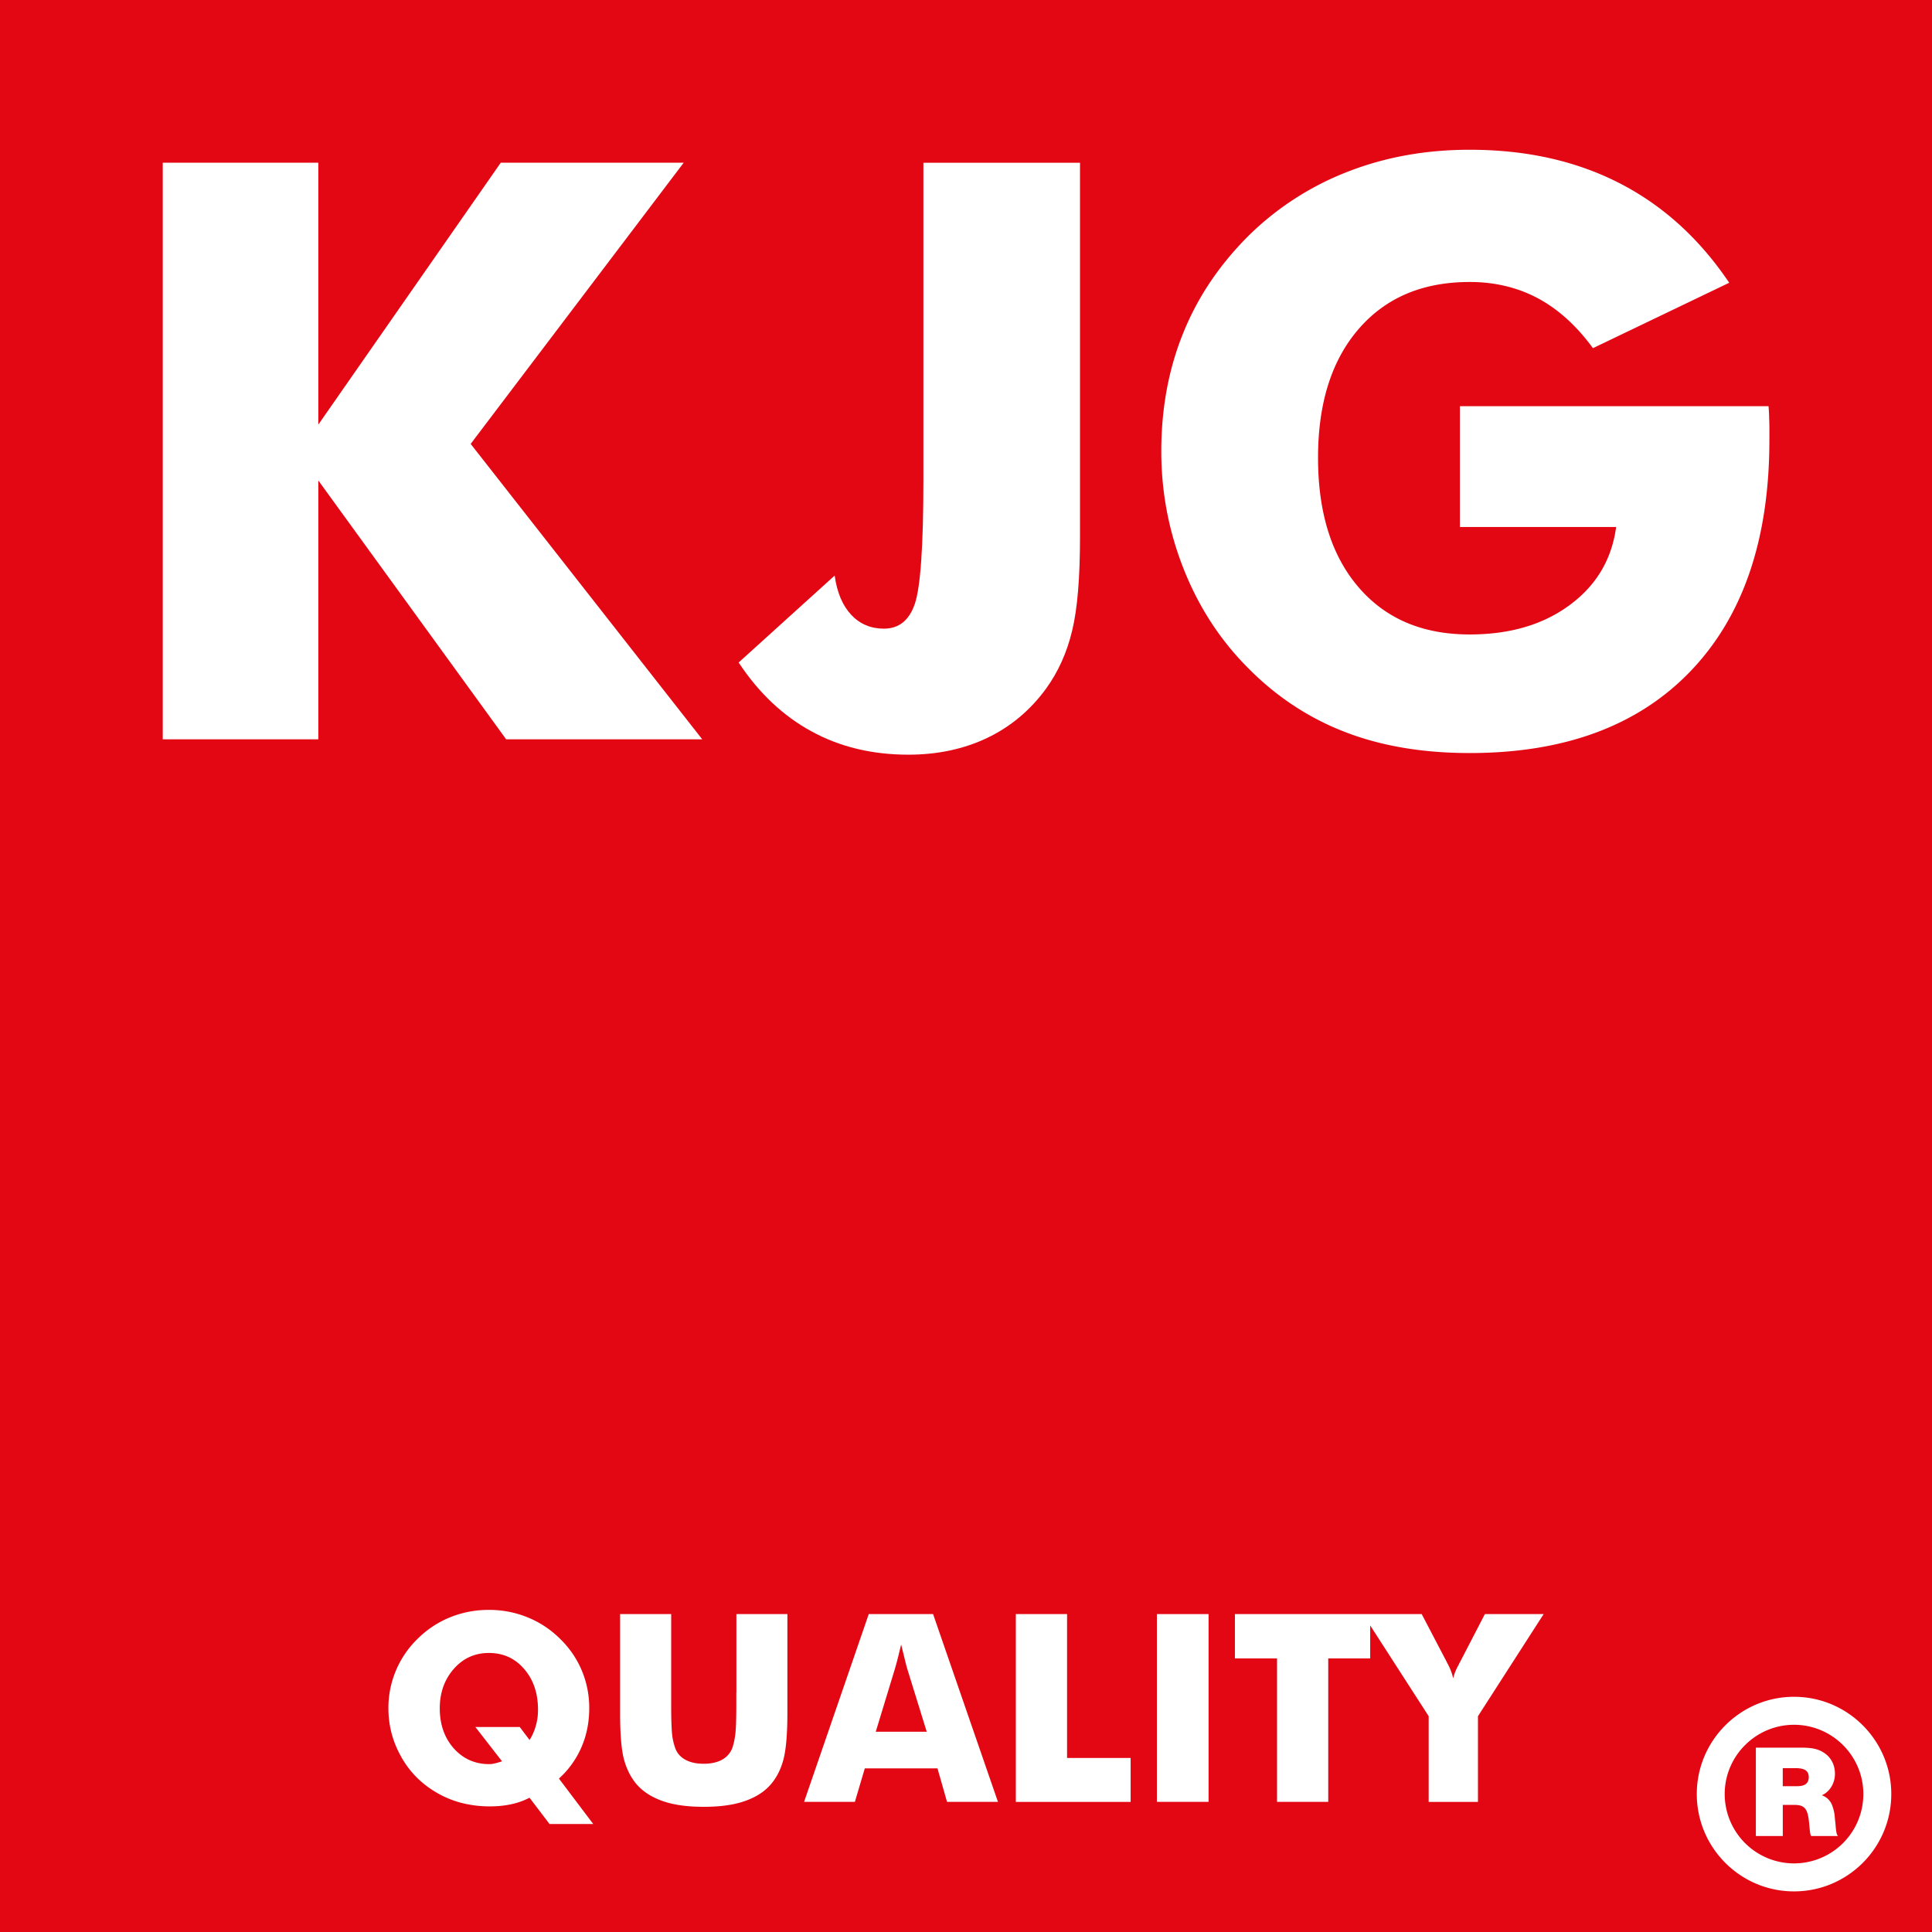 <svg xmlns="http://www.w3.org/2000/svg" xmlns:xlink="http://www.w3.org/1999/xlink" width="179.87" height="179.869" viewBox="120.846 30.921 179.87 179.869"><path fill="#E30613" d="M120.846 30.921h179.87V210.79h-179.87z"/><defs><path id="a" d="M120.846 30.921h179.87V210.79h-179.87z"/></defs><clipPath id="b"><use xlink:href="#a" overflow="visible"/></clipPath><path clip-path="url(#b)" fill="#FFF" d="M202.38 192.146l1.755-5.767c.107-.358.212-.735.306-1.114.095-.404.202-.809.301-1.238.153.608.274 1.115.37 1.502.098.386.161.677.227.853l1.786 5.765h-4.745v-.001zm-.652-10.955l-6.022 17.483h4.731l.923-3.118h6.766l.889 3.118h4.74l-6.039-17.483h-5.988z"/><defs><path id="c" d="M120.846 30.921h179.87V210.79h-179.87z"/></defs><clipPath id="d"><use xlink:href="#c" overflow="visible"/></clipPath><path clip-path="url(#d)" fill="#FFF" d="M220.191 181.191h-4.77v17.487h10.687v-4.089h-5.917z"/><defs><path id="e" d="M120.846 30.921h179.87V210.79h-179.87z"/></defs><clipPath id="f"><use xlink:href="#e" overflow="visible"/></clipPath><path clip-path="url(#f)" fill="#FFF" d="M228.552 181.193h4.813v17.481h-4.813z"/><defs><path id="g" d="M120.846 30.921h179.87V210.79h-179.87z"/></defs><clipPath id="h"><use xlink:href="#g" overflow="visible"/></clipPath><path clip-path="url(#h)" fill="#FFF" d="M189.397 188.497v1.202c0 1.251-.03 2.143-.093 2.688-.074.543-.171 1.004-.319 1.373-.203.441-.514.78-.964 1.018-.451.232-1 .35-1.648.35-.661 0-1.213-.113-1.673-.35-.448-.235-.771-.574-.956-1.018a5.565 5.565 0 01-.326-1.373c-.053-.546-.085-1.438-.085-2.688v-8.508h-4.754v9.24c0 1.922.115 3.336.346 4.246.245.911.626 1.692 1.174 2.344.603.703 1.435 1.229 2.47 1.59 1.033.359 2.302.525 3.807.525 1.483 0 2.75-.166 3.784-.525 1.044-.358 1.875-.887 2.47-1.59.549-.649.935-1.433 1.168-2.344.229-.91.354-2.324.354-4.246v-9.24h-4.749v7.306h-.006z"/><defs><path id="i" d="M120.846 30.921h179.87V210.79h-179.87z"/></defs><clipPath id="j"><use xlink:href="#i" overflow="visible"/></clipPath><path clip-path="url(#j)" fill="#FFF" d="M170.727 191.604a4.889 4.889 0 01-.579 1.311l-.91-1.208h-4.134l2.479 3.19a5.739 5.739 0 01-.634.188 2.15 2.15 0 01-.568.076c-1.326 0-2.426-.502-3.297-1.476-.86-.977-1.295-2.217-1.295-3.715 0-1.468.44-2.688 1.31-3.68.876-.992 1.961-1.477 3.264-1.477 1.317 0 2.411.482 3.274 1.482.864.993 1.298 2.258 1.298 3.805 0 .53-.064 1.025-.208 1.504m4.258 1.971c.48-1.109.72-2.322.72-3.626a9 9 0 00-.702-3.524 8.934 8.934 0 00-2.05-2.965 9.124 9.124 0 00-3.008-1.972 9.383 9.383 0 00-3.583-.684 9.49 9.49 0 00-3.602.684 9.163 9.163 0 00-2.999 1.972 8.958 8.958 0 00-2.754 6.489c0 1.542.354 2.973 1.077 4.32a8.67 8.67 0 002.944 3.256c.781.522 1.623.91 2.544 1.184a10.62 10.62 0 002.864.387c.73 0 1.402-.066 2.021-.203a6.584 6.584 0 001.688-.604l1.862 2.447h4.068l-3.191-4.229a8.489 8.489 0 002.101-2.932"/><defs><path id="k" d="M120.846 30.921h179.87V210.79h-179.87z"/></defs><clipPath id="l"><use xlink:href="#k" overflow="visible"/></clipPath><path clip-path="url(#l)" fill="#FFF" d="M186.223 99.751l-21.558-27.503 19.836-26.182h-17.032l-16.988 24.386V46.066h-14.483v53.685h14.483V75.654l17.488 24.097z"/><defs><path id="m" d="M120.846 30.921h179.87V210.79h-179.87z"/></defs><clipPath id="n"><use xlink:href="#m" overflow="visible"/></clipPath><path clip-path="url(#n)" fill="#FFF" d="M196.395 99.01c2.638 1.447 5.646 2.172 9.018 2.172 2.715 0 5.157-.521 7.334-1.556 2.185-1.043 4.017-2.574 5.5-4.608 1.124-1.56 1.938-3.359 2.419-5.394.491-2.023.729-4.928.729-8.727V46.071h-14.58v29.514c0 6.159-.271 10.005-.799 11.553-.522 1.539-1.479 2.311-2.878 2.311-1.221 0-2.238-.431-3.044-1.289-.8-.855-1.321-2.072-1.54-3.655l-8.941 8.095c1.877 2.838 4.133 4.969 6.782 6.41"/><defs><path id="o" d="M120.846 30.921h179.87V210.79h-179.87z"/></defs><clipPath id="p"><use xlink:href="#o" overflow="visible"/></clipPath><path clip-path="url(#p)" fill="#FFF" d="M256.758 185.693c-.029.035-.051.099-.093.186-.268.477-.441.904-.524 1.301a5.502 5.502 0 00-.512-1.353.372.372 0 01-.068-.134l-2.354-4.5h-17.39v4.129h3.921v13.354h4.768v-13.354h3.907v-3.069l5.443 8.447v7.978h4.589V190.7l6.115-9.507h-5.472l-2.33 4.5z"/><defs><path id="q" d="M120.846 30.921h179.87V210.79h-179.87z"/></defs><clipPath id="r"><use xlink:href="#q" overflow="visible"/></clipPath><path clip-path="url(#r)" fill="#FFF" d="M287.87 204.404a6.461 6.461 0 01-6.454-6.457c0-3.551 2.902-6.448 6.454-6.448 3.562 0 6.454 2.897 6.454 6.448a6.454 6.454 0 01-6.454 6.457m0-15.511c-4.985 0-9.052 4.067-9.052 9.055 0 5.003 4.064 9.062 9.052 9.062 4.997 0 9.055-4.061 9.055-9.062 0-4.988-4.058-9.055-9.055-9.055"/><defs><path id="s" d="M120.846 30.921h179.87V210.79h-179.87z"/></defs><clipPath id="t"><use xlink:href="#s" overflow="visible"/></clipPath><path clip-path="url(#t)" fill="#FFF" d="M288.186 197.215h-1.365v-1.677h1.233c.805 0 1.187.259 1.187.829-.001.571-.344.848-1.055.848m3.564 3.76l-.024-.295-.034-.285c-.039-.502-.049-.511-.08-.722-.086-.401-.184-.719-.323-.946a1.549 1.549 0 00-.827-.664c.738-.336 1.219-1.115 1.219-2.006 0-.879-.417-1.615-1.146-2.029-.502-.293-1.044-.401-2.02-.401h-4.198v8.229h2.507v-2.899h1.061c.979 0 1.265.353 1.388 1.668.096 1.03.096 1.004.188 1.231h2.5l-.044-.064c-.083-.112-.13-.38-.167-.817"/><defs><path id="u" d="M120.846 30.921h179.87V210.79h-179.87z"/></defs><clipPath id="v"><use xlink:href="#u" overflow="visible"/></clipPath><path clip-path="url(#v)" fill="#FFF" d="M285.556 69.938c-.003-.436-.03-.835-.059-1.203h-28.734v11.248h14.547c-.412 3.033-1.856 5.457-4.349 7.285-2.475 1.822-5.572 2.721-9.286 2.721-4.384 0-7.819-1.456-10.347-4.396-2.518-2.934-3.772-6.948-3.772-12.057 0-5.064 1.257-9.061 3.772-11.975 2.525-2.926 5.963-4.387 10.347-4.387 2.353 0 4.464.51 6.363 1.525 1.891 1.014 3.598 2.562 5.111 4.637l12.687-6.09c-2.76-4.1-6.168-7.197-10.212-9.27-4.048-2.077-8.694-3.113-13.949-3.113-4.039 0-7.788.663-11.282 2.016a27.117 27.117 0 00-9.248 5.932c-2.716 2.697-4.768 5.717-6.127 9.08-1.37 3.357-2.055 7.043-2.055 11.055 0 3.835.711 7.508 2.109 11.013 1.399 3.512 3.38 6.546 5.924 9.107 2.65 2.698 5.689 4.7 9.068 6.003 3.381 1.31 7.254 1.961 11.608 1.961 8.85 0 15.714-2.551 20.59-7.65 4.868-5.09 7.315-12.252 7.315-21.5.005-.859.005-1.506-.021-1.942"/></svg>